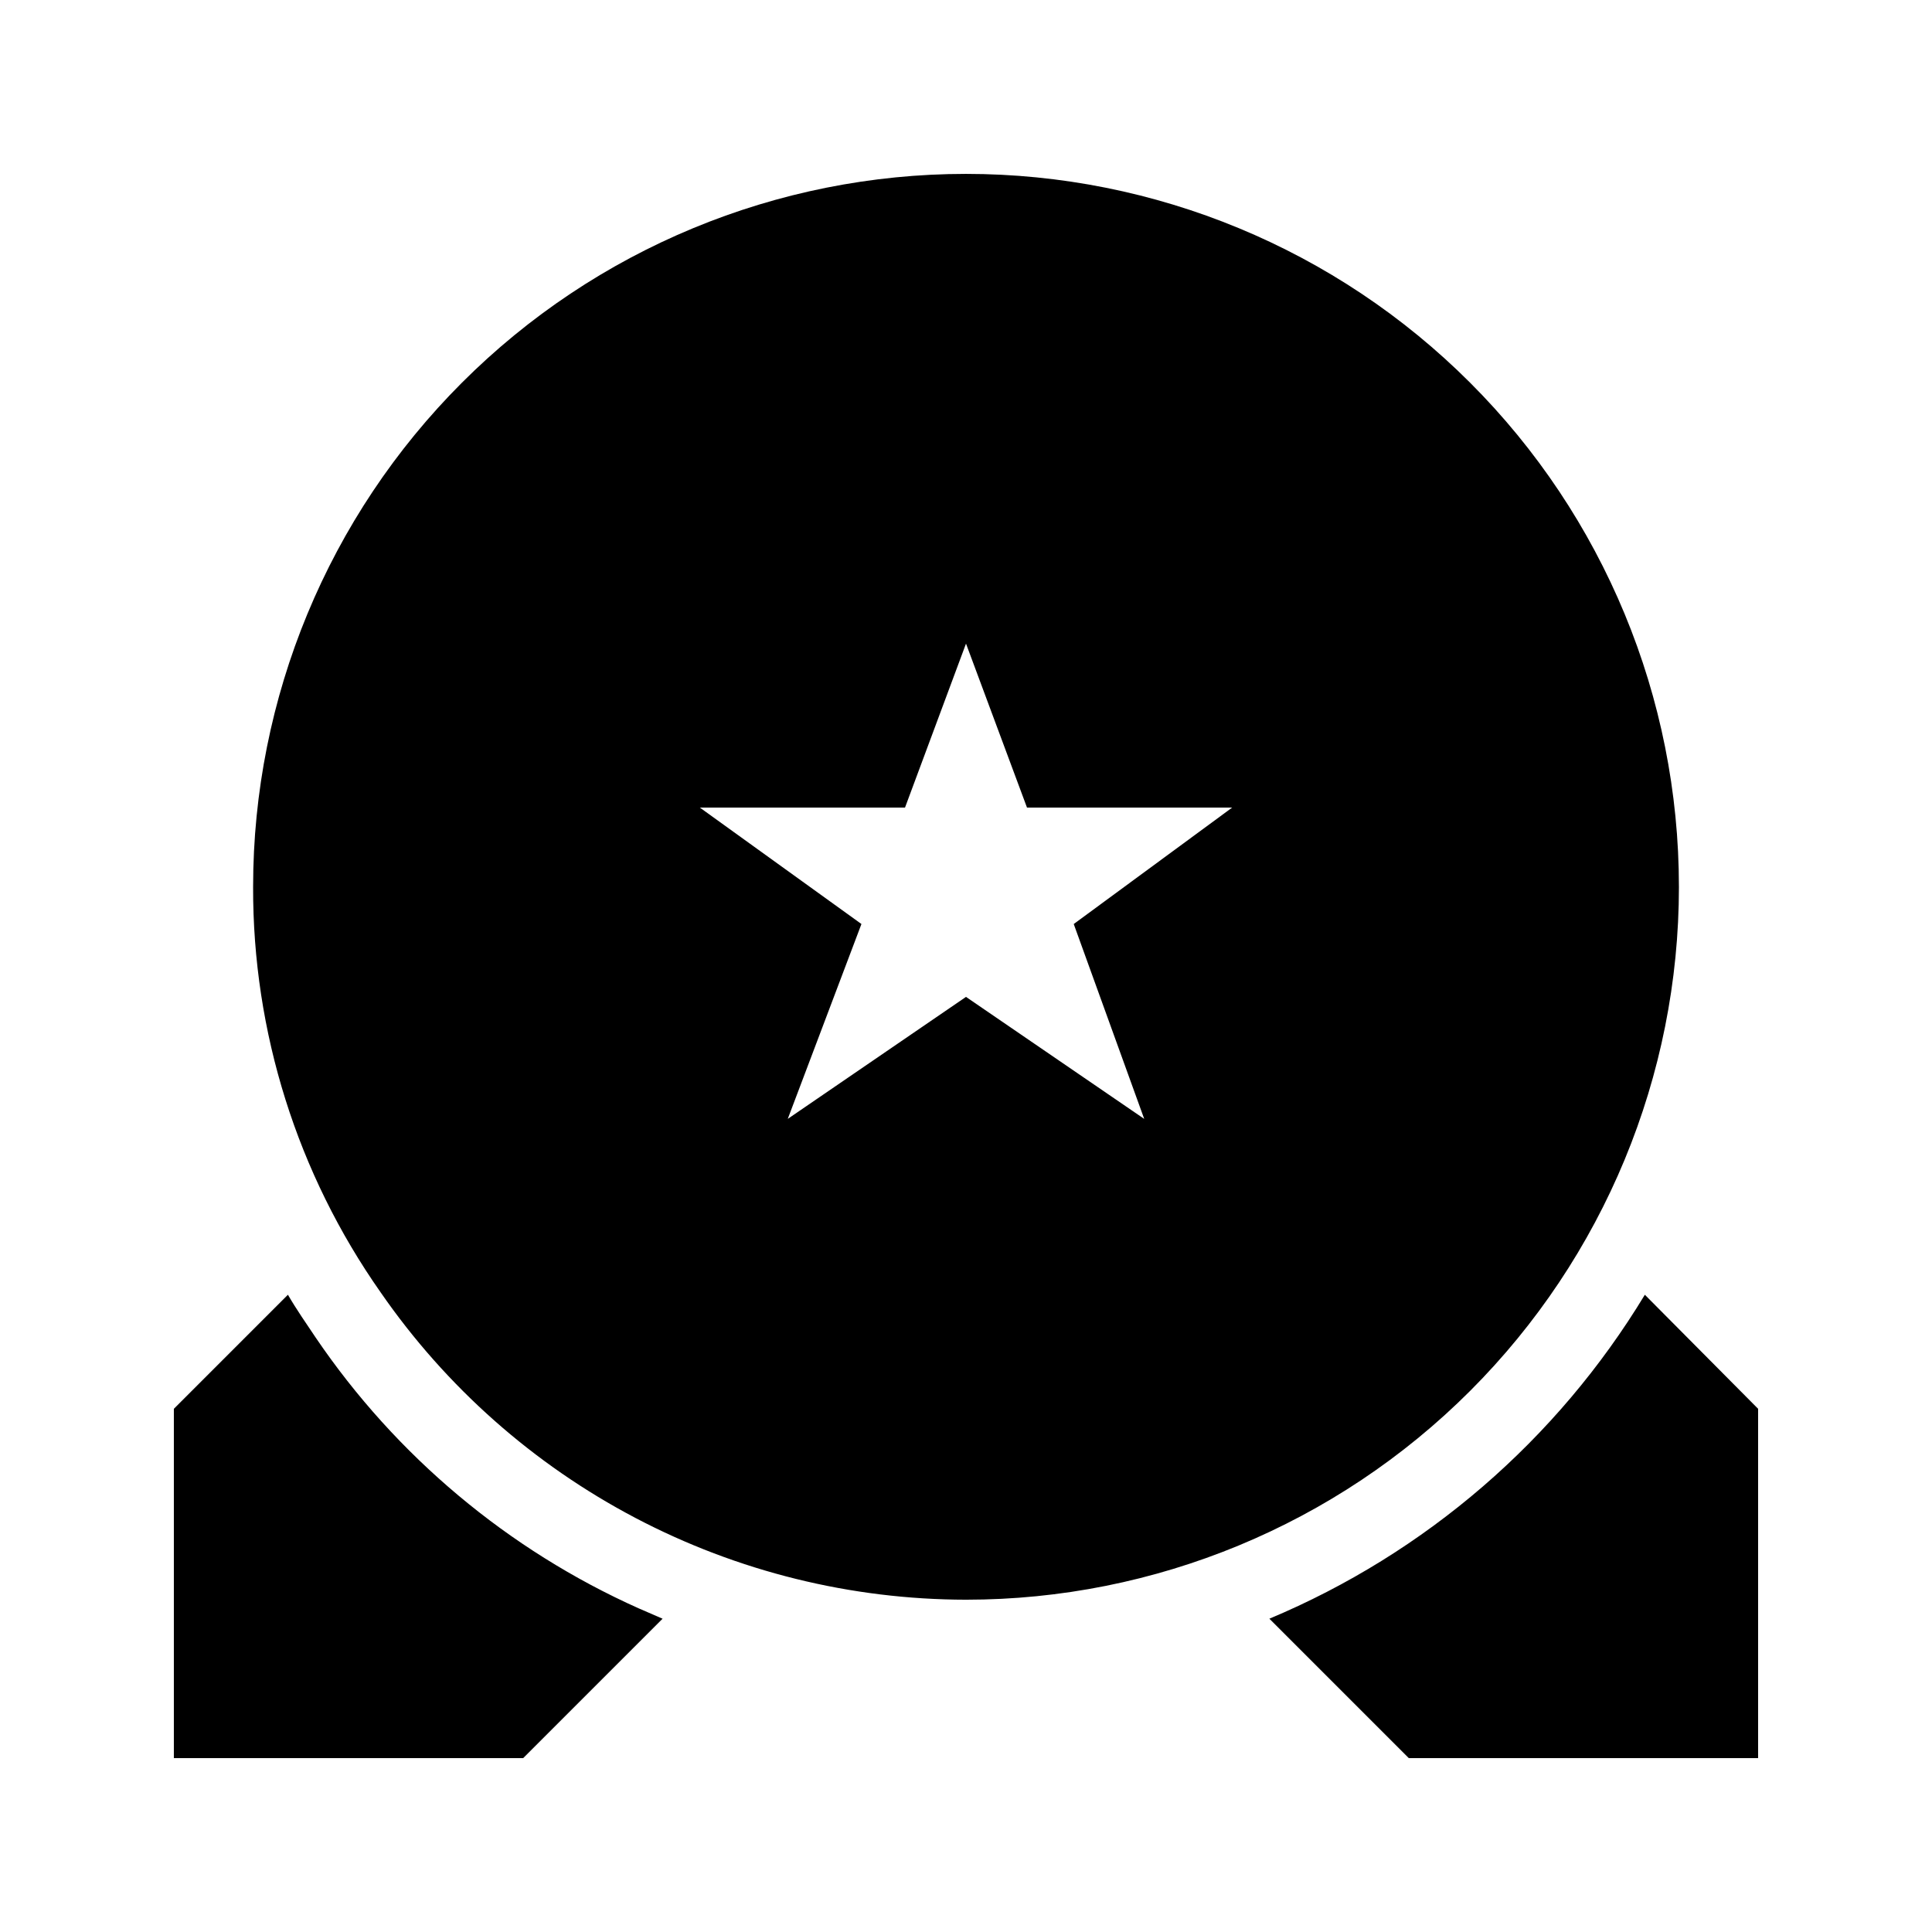 <?xml version="1.0" encoding="UTF-8"?>
<!-- Uploaded to: ICON Repo, www.svgrepo.com, Generator: ICON Repo Mixer Tools -->
<svg fill="#000000" width="800px" height="800px" version="1.1" viewBox="144 144 512 512" xmlns="http://www.w3.org/2000/svg">
 <path d="m588.93 379.01c0-50.109-19.902-98.164-55.336-133.59-35.43-35.43-83.484-55.336-133.59-55.336-50.109 0-98.164 19.906-133.59 55.336-35.43 35.43-55.336 83.484-55.336 133.59-0.117 38.457 11.691 76.008 33.797 107.48 17.359 25.098 40.535 45.613 67.555 59.797 27.016 14.184 57.062 21.613 87.578 21.652 50.105 0 98.16-19.902 133.59-55.336 35.434-35.43 55.336-83.484 55.336-133.59zm-141.7 61.508-47.23-32.332-47.234 32.328 19.523-51.641-42.824-30.855h54.371l16.164-43.453 16.164 43.453h54.371l-41.984 30.859zm-219.58 57.938c-2.519-3.777-5.039-7.348-7.348-11.336l-30.227 30.227v92.574h92.574l36.945-36.945-6.297-2.731v0.004c-34.66-15.516-64.32-40.375-85.648-71.793zm352.25-11.336h0.004c-23.25 38.426-58.086 68.484-99.504 85.855l36.945 36.945h92.574v-92.574z"/>
</svg>